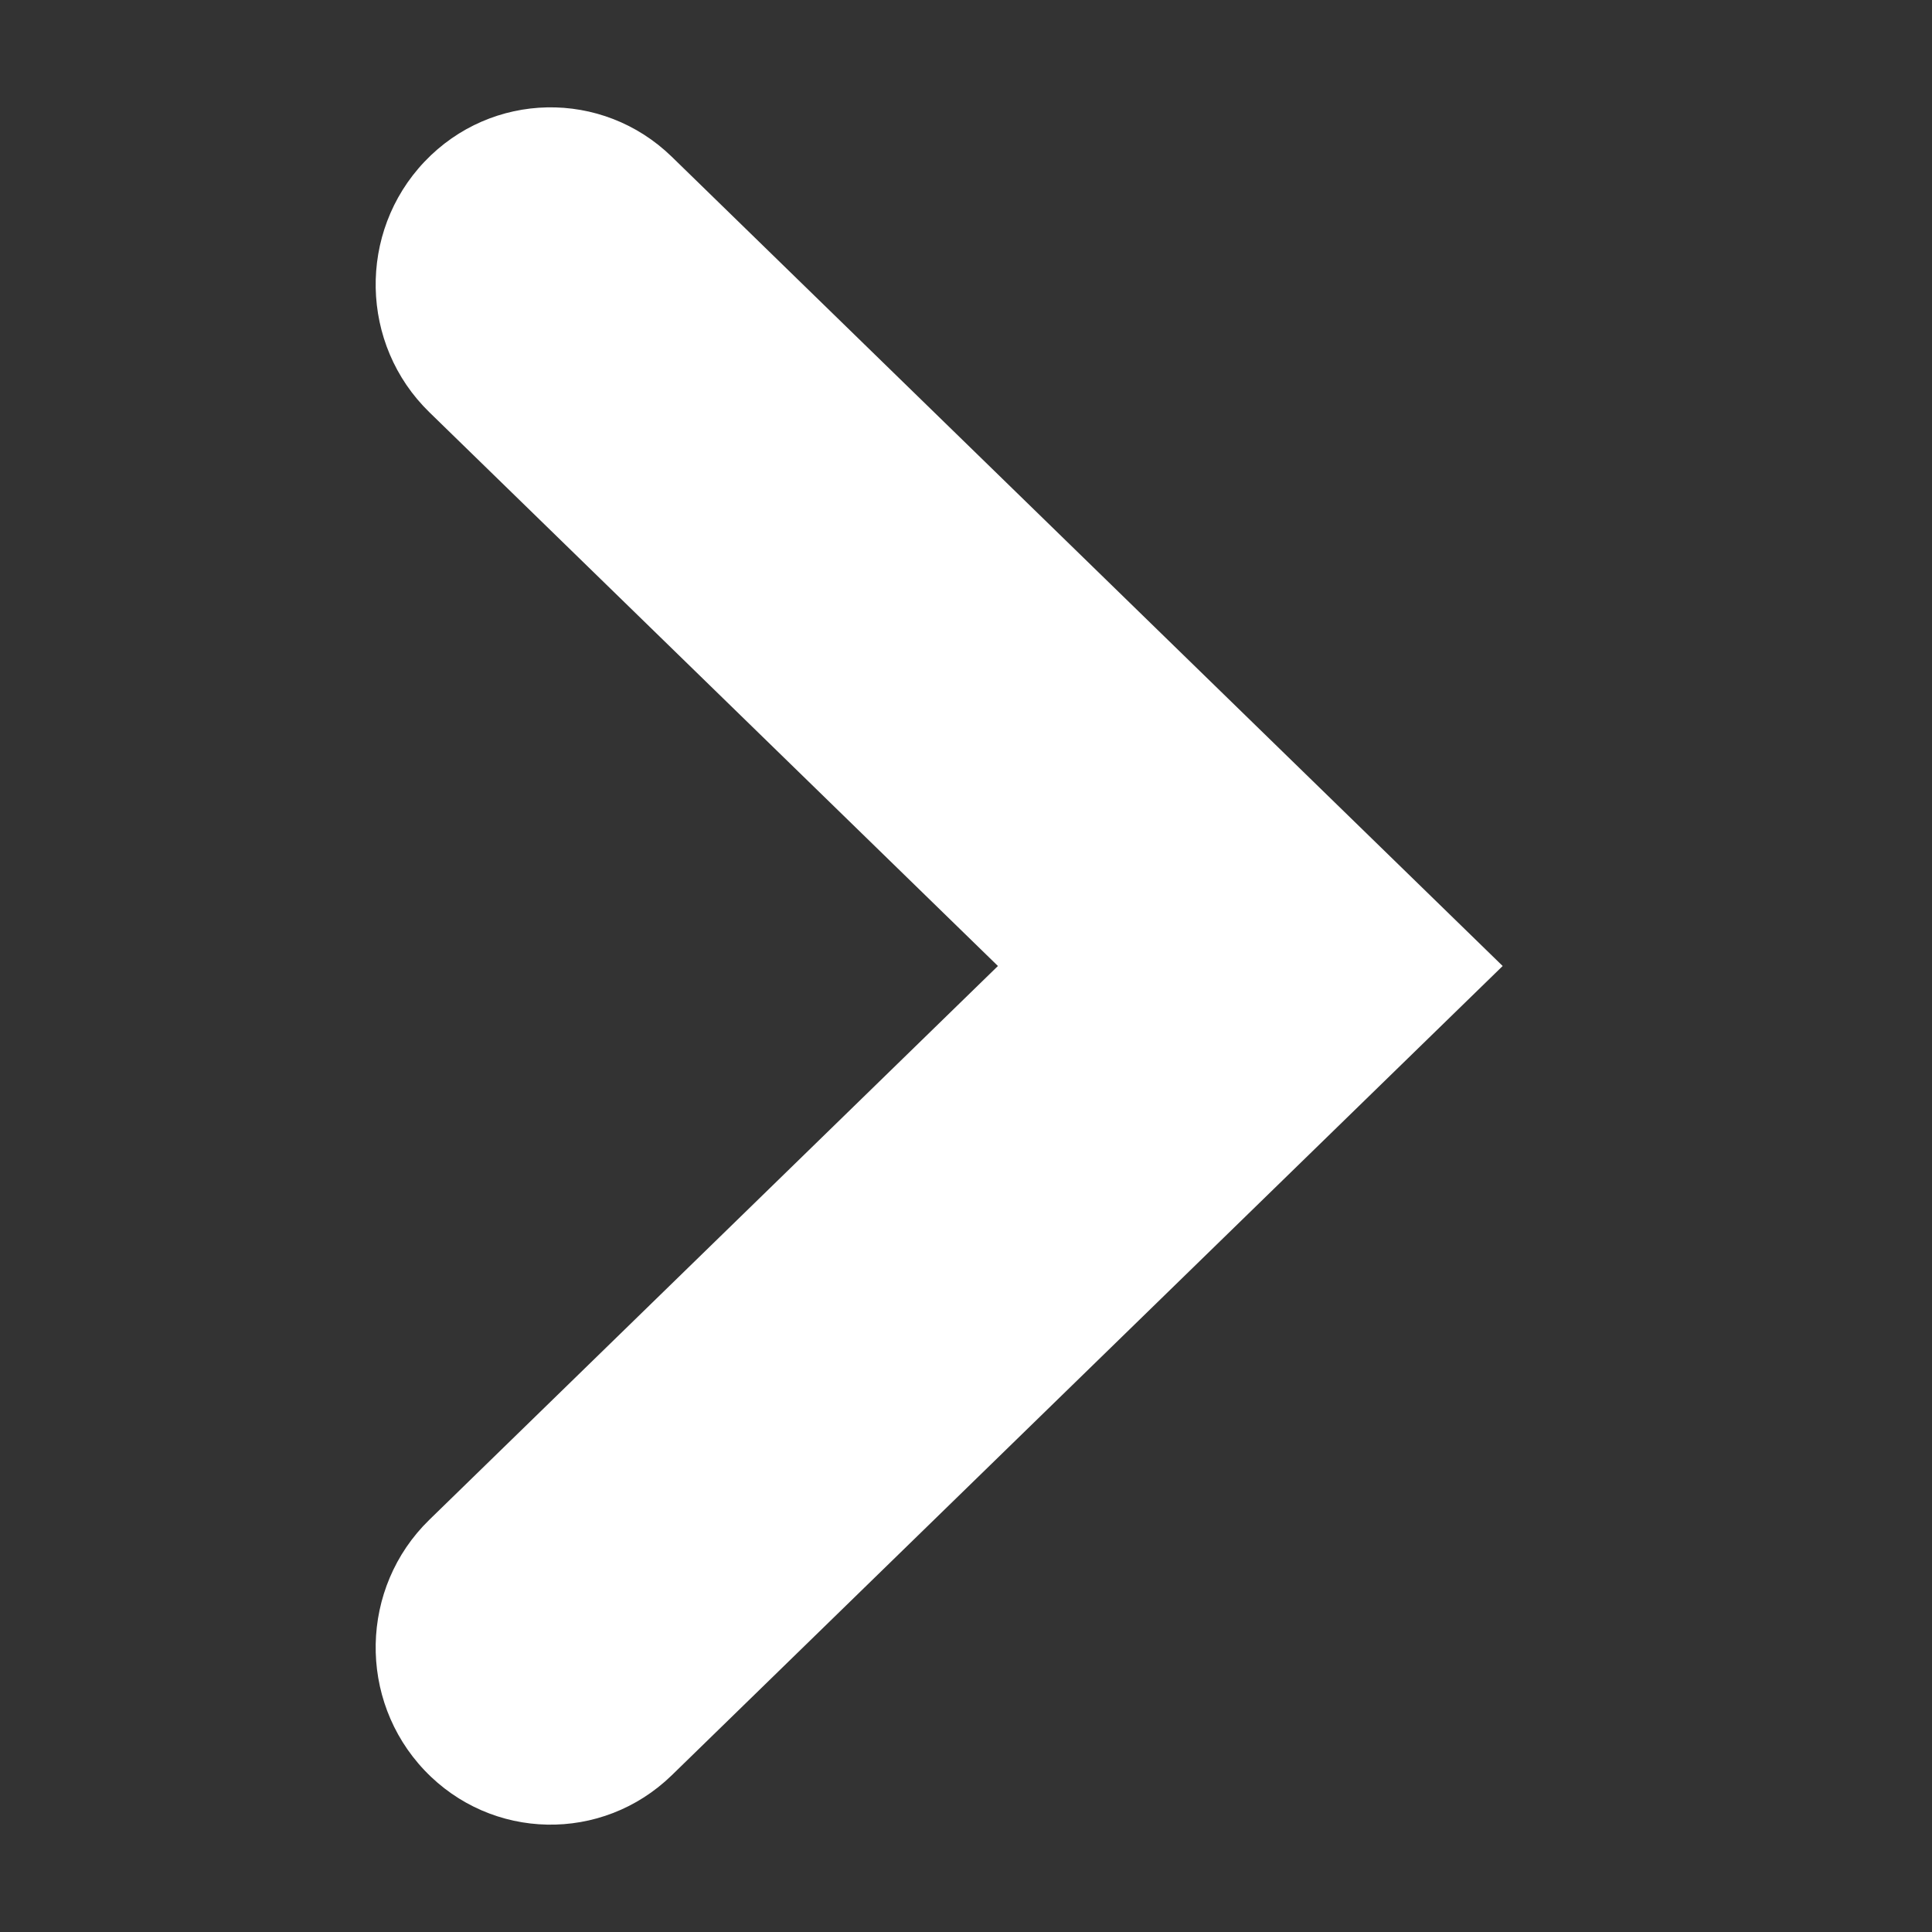 <svg width="36" height="36" viewBox="0 0 36 36" fill="none" xmlns="http://www.w3.org/2000/svg">
<rect x="0" y="0" width="36" height="36" fill="#333333" stroke="none"/>
<path fill-rule="evenodd" clip-rule="evenodd" d="M7.91 32.987C6.662 31.672 6.703 29.582 8 28.319L18.595 18L8 7.681C6.703 6.418 6.662 4.328 7.91 3.013C9.158 1.699 11.221 1.658 12.519 2.922L28 18L12.519 33.078C11.221 34.342 9.158 34.301 7.91 32.987Z" fill="white"/>
</svg>
